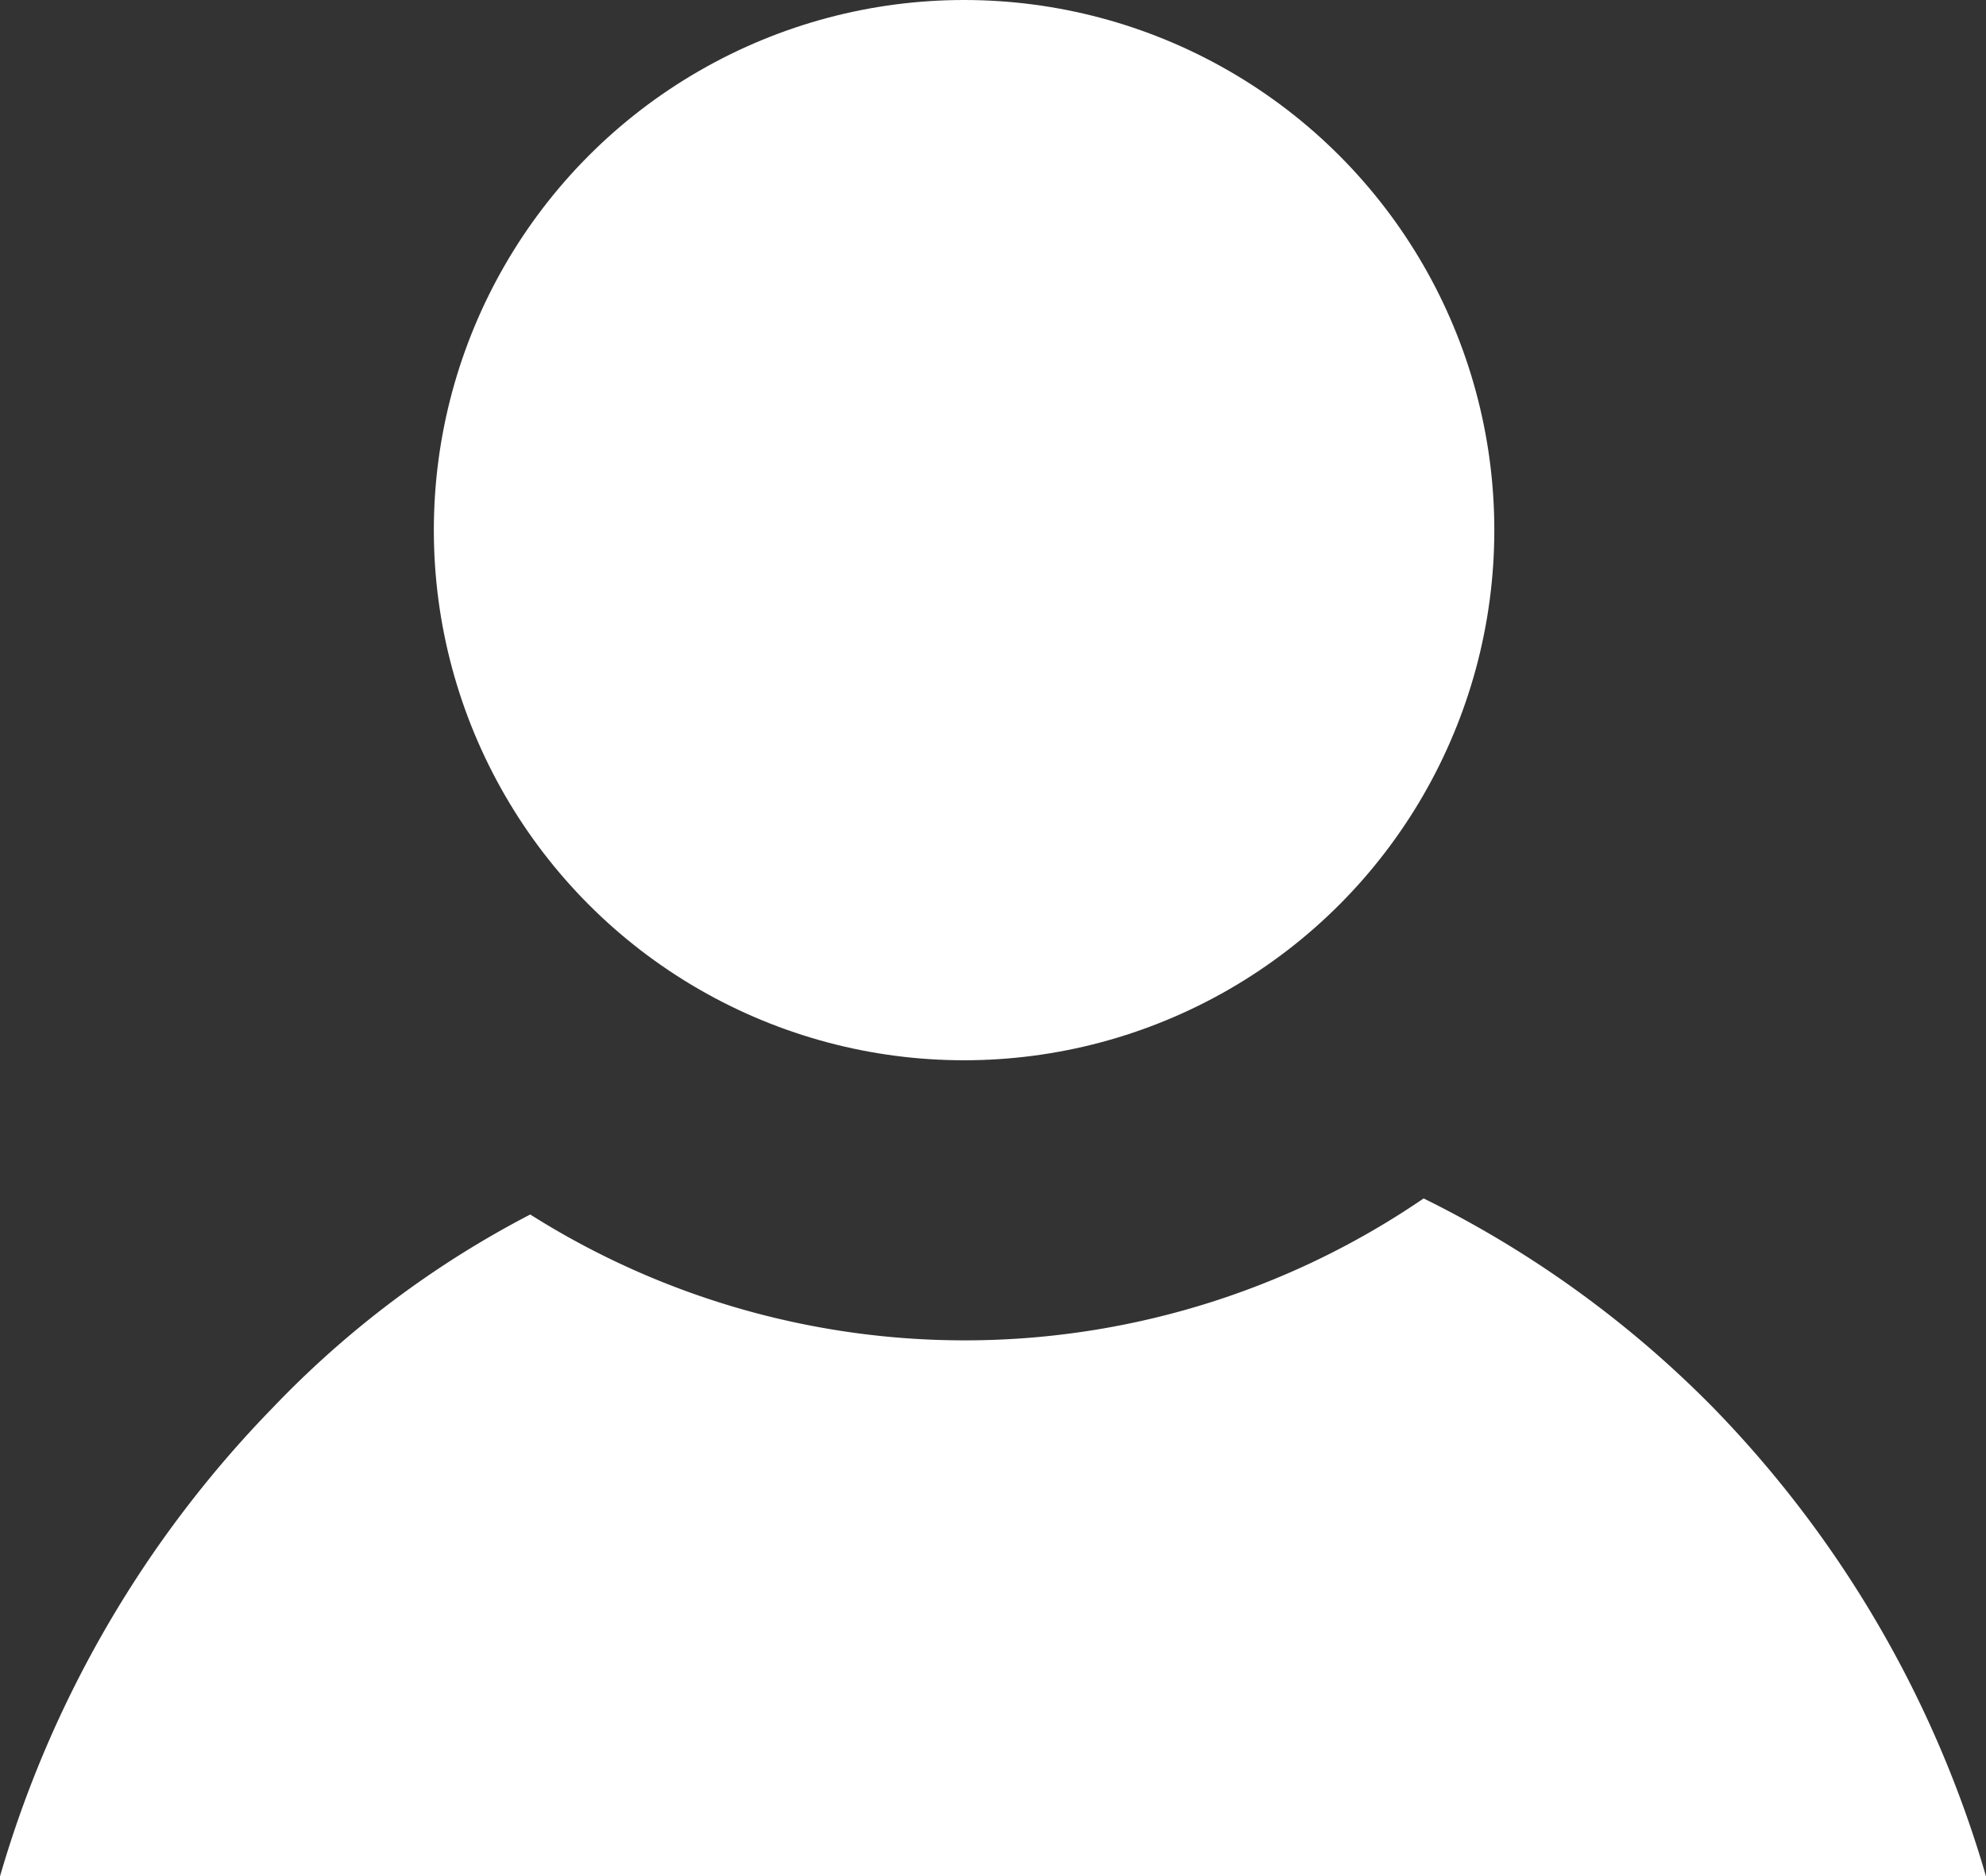 <svg xmlns="http://www.w3.org/2000/svg" width="61.8" height="58.4" viewBox="0 0 61.8 58.4"><rect x="0" y="0" width="61.8" height="58.4" fill="#333333" stroke="none"/><defs><style>.cls-1{fill:none;}.cls-2{fill:#fff;}</style></defs><g id="Ebene_2" data-name="Ebene 2"><g id="Ebene_1-2" data-name="Ebene 1"><circle class="cls-1" cx="30" cy="16.5" r="16.5"/><circle class="cls-2" cx="30" cy="16.5" r="16.5"/><path class="cls-2" d="M53.3,43.8a33.28,33.28,0,0,0-9-6.5,25.29,25.29,0,0,1-27.8.5,30.5,30.5,0,0,0-8,6A34.76,34.76,0,0,0,0,58.4H61.8A34.76,34.76,0,0,0,53.3,43.8Z"/></g></g></svg>